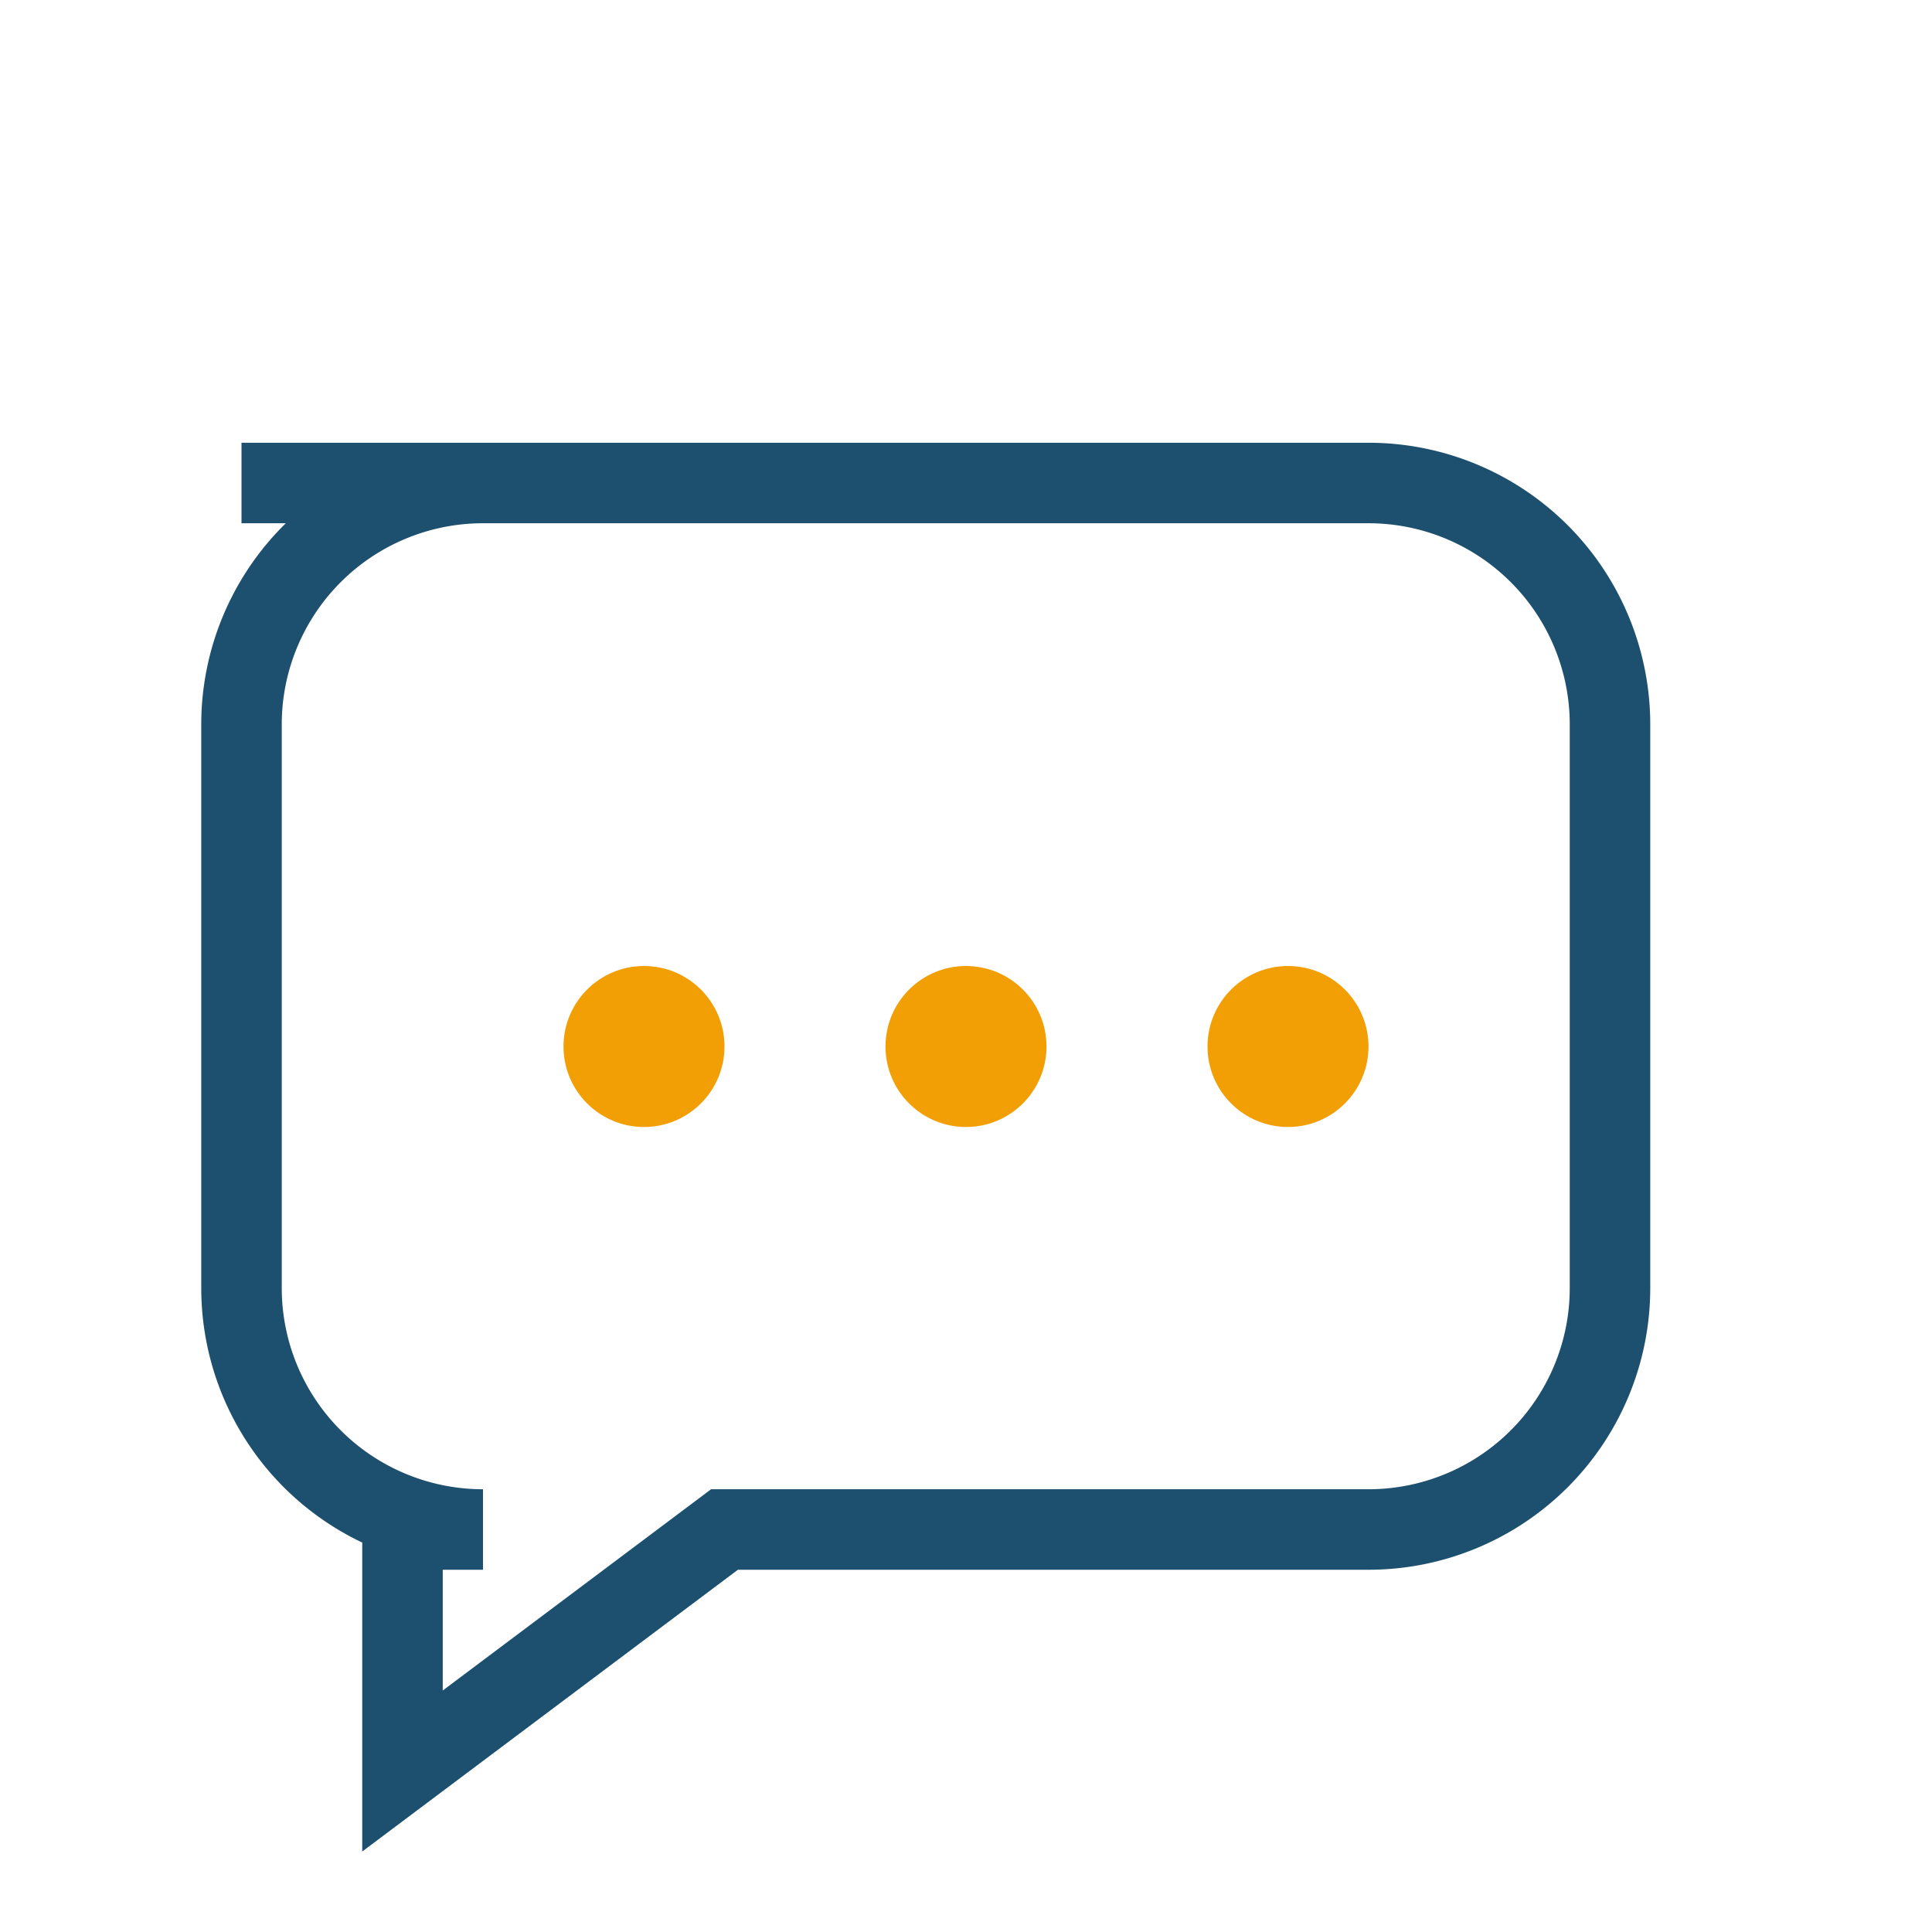 <?xml version="1.0" encoding="UTF-8"?>
<svg xmlns="http://www.w3.org/2000/svg" width="24" height="24" viewBox="0 0 24 24"><g fill="none" stroke="#1D4F6E"><path d="M3 6h14a3 3 0 013 3v7a3 3 0 01-3 3H9l-4 3v-3H6a3 3 0 01-3-3V9a3 3 0 013-3z"/></g><g fill="#F29F05"><circle cx="8" cy="13" r="1"/><circle cx="12" cy="13" r="1"/><circle cx="16" cy="13" r="1"/></g></svg>